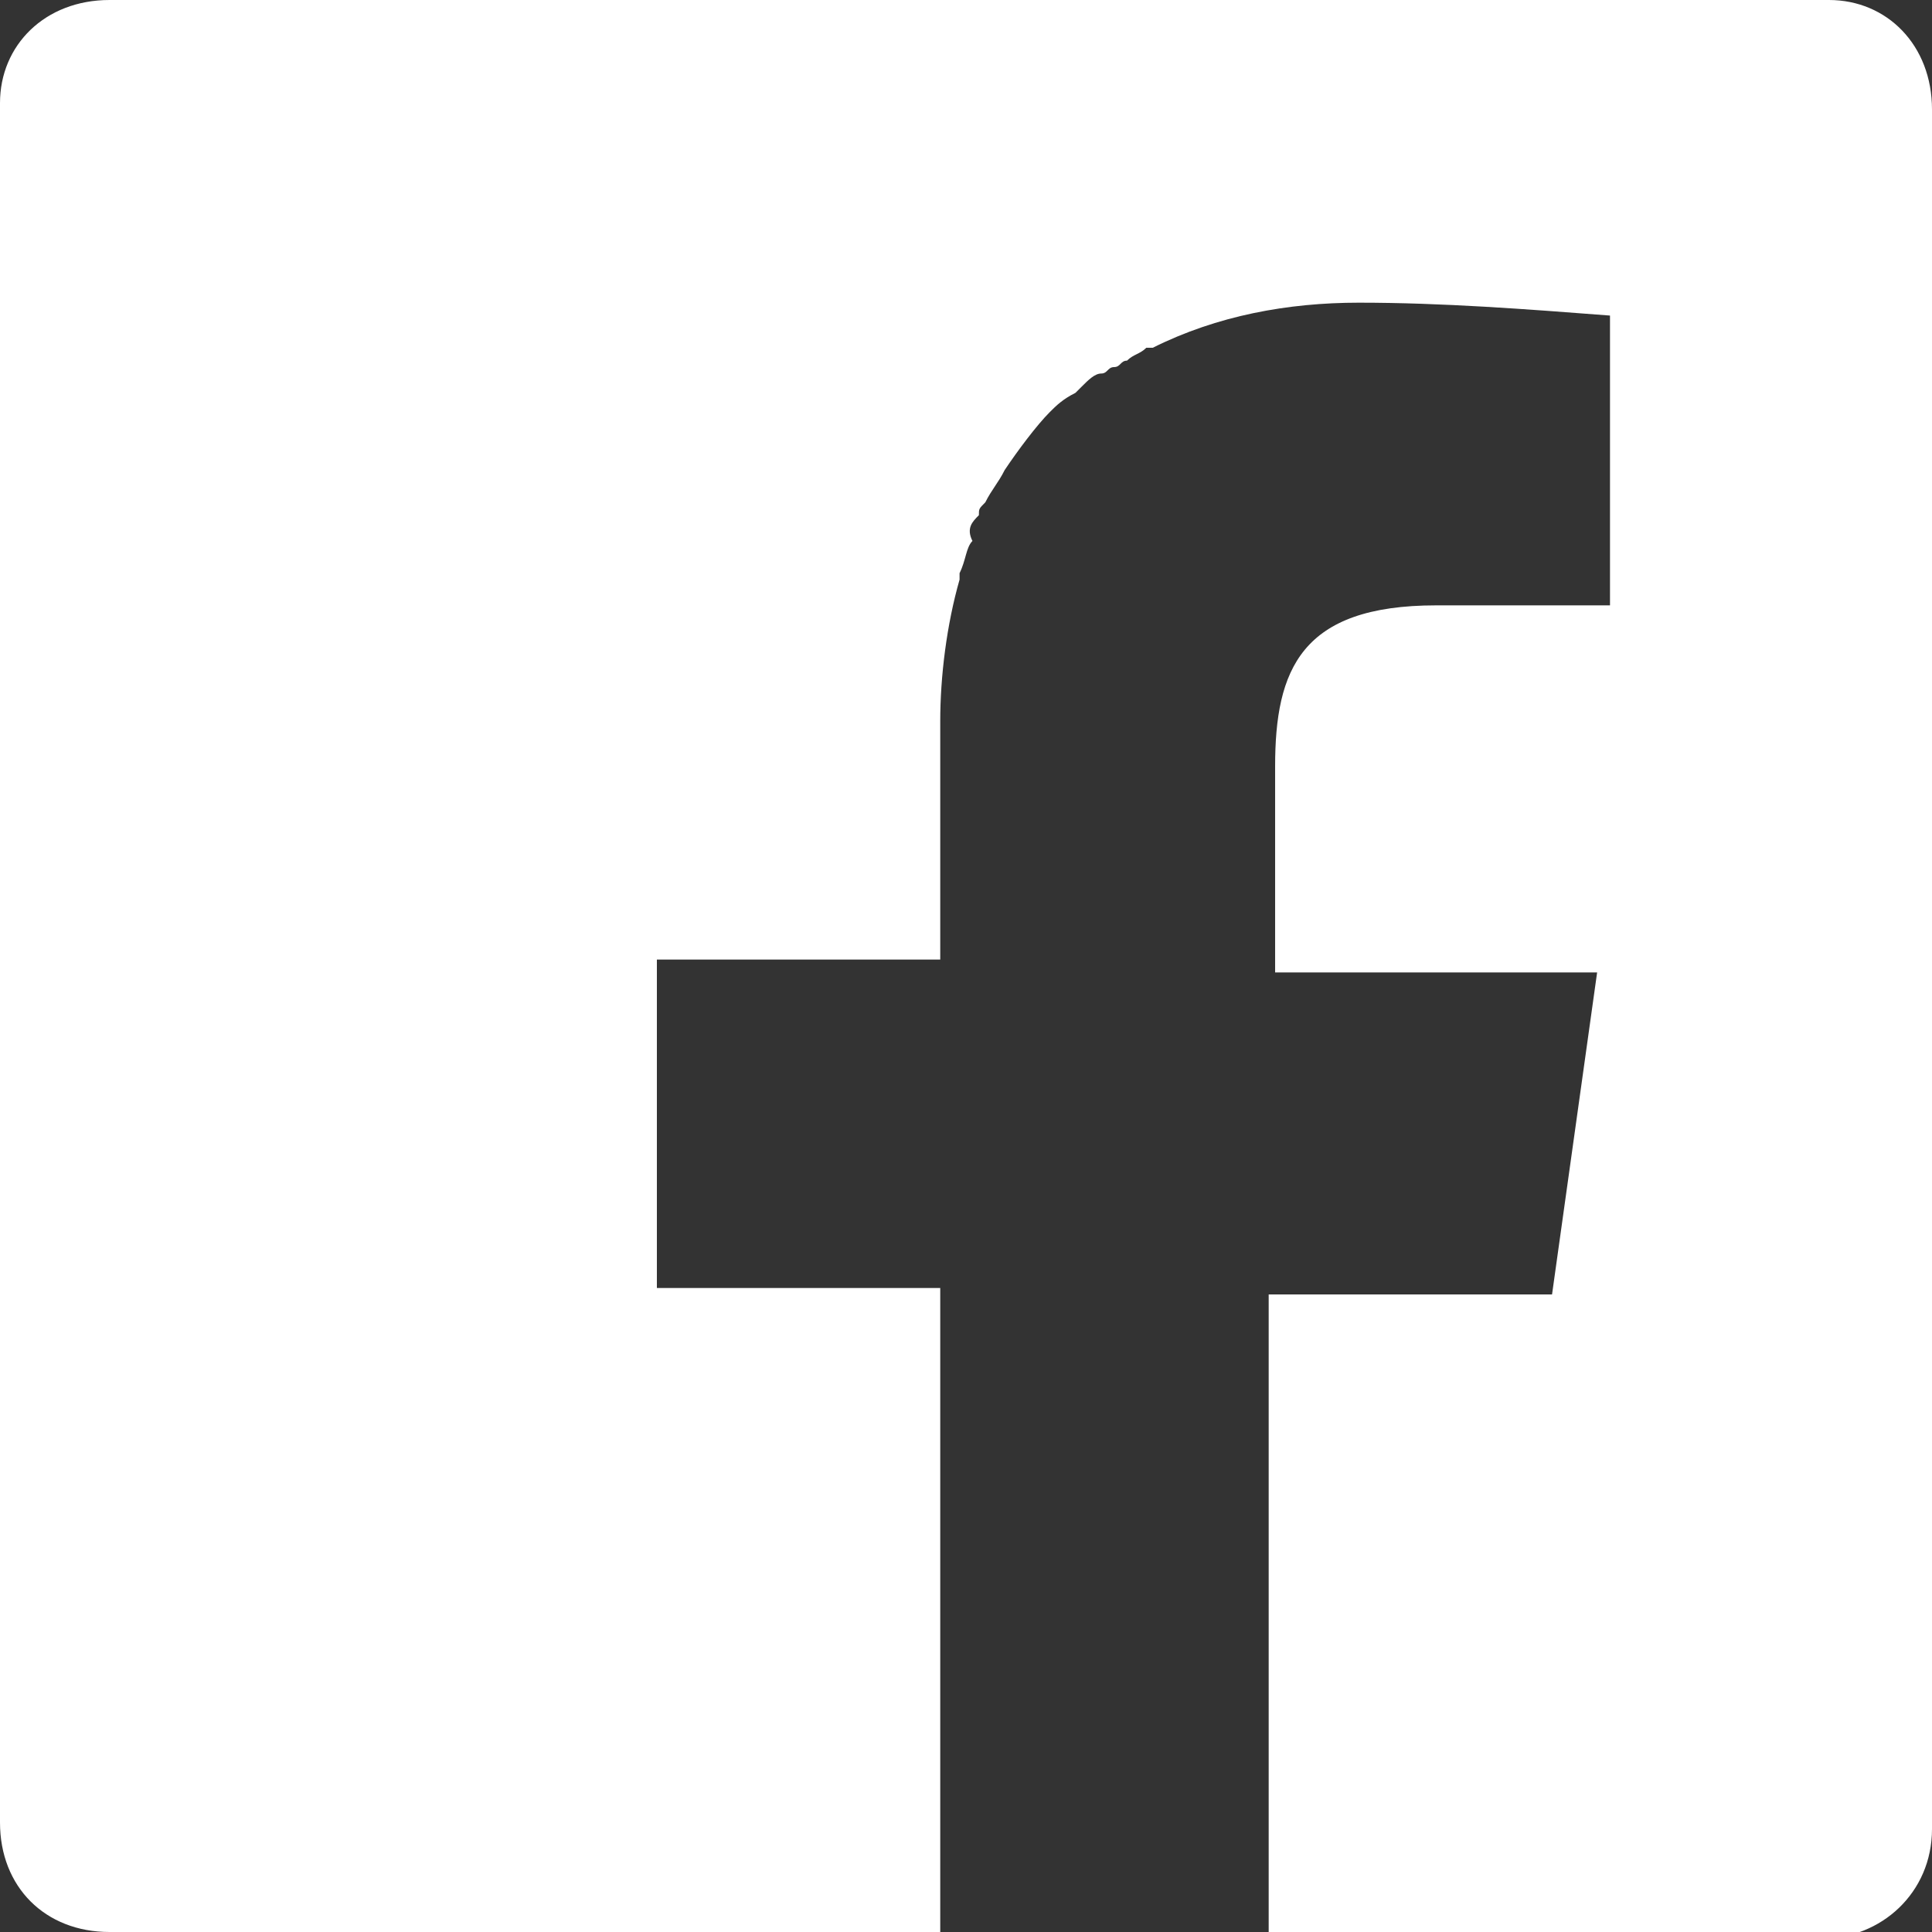<?xml version="1.0" encoding="utf-8"?>
<!-- Generator: Adobe Illustrator 28.1.0, SVG Export Plug-In . SVG Version: 6.00 Build 0)  -->
<svg version="1.1" id="レイヤー_1" xmlns="http://www.w3.org/2000/svg" xmlns:xlink="http://www.w3.org/1999/xlink" x="0px"
	 y="0px" viewBox="0 0 30 30" style="enable-background:new 0 0 30 30;" xml:space="preserve">
<rect x="0" y="0" width="30" height="30" fill="#333333" stroke="none"/>
<style type="text/css">
	.st0{fill-rule:evenodd;clip-rule:evenodd;fill:#FFFFFF;}
</style>
<path id="fv.svg" class="st0" d="M28.4,0H1.7C0.7,0,0,0.7,0,1.6c0,0,0,0,0,0v26.7C0,29.3,0.7,30,1.7,30c0,0,0,0,0,0h12.9V20h-4.4
	v-5.1h4.4v-3.7c0-0.7,0.1-1.5,0.3-2.2c0,0,0,0,0-0.1c0.1-0.2,0.1-0.4,0.2-0.5C15,8.2,15.1,8.1,15.2,8c0-0.1,0-0.1,0.1-0.2
	c0.1-0.2,0.2-0.3,0.3-0.5l0,0c0.2-0.3,0.5-0.7,0.7-0.9l0,0c0.1-0.1,0.2-0.2,0.4-0.3c0,0,0.1-0.1,0.1-0.1c0.1-0.1,0.2-0.2,0.3-0.2
	c0.1,0,0.1-0.1,0.2-0.1s0.1-0.1,0.2-0.1c0.1-0.1,0.2-0.1,0.3-0.2c0,0,0,0,0.1,0c1-0.5,2.1-0.7,3.2-0.7c1.3,0,2.6,0.1,3.9,0.2v4.5
	h-2.7c-2.1,0-2.5,1-2.5,2.5v3.2h5l-0.7,5h-4.4v10h8.6c0.9,0,1.7-0.7,1.7-1.7c0,0,0,0,0,0V1.7C30,0.7,29.3,0,28.4,0z"/>
</svg>
